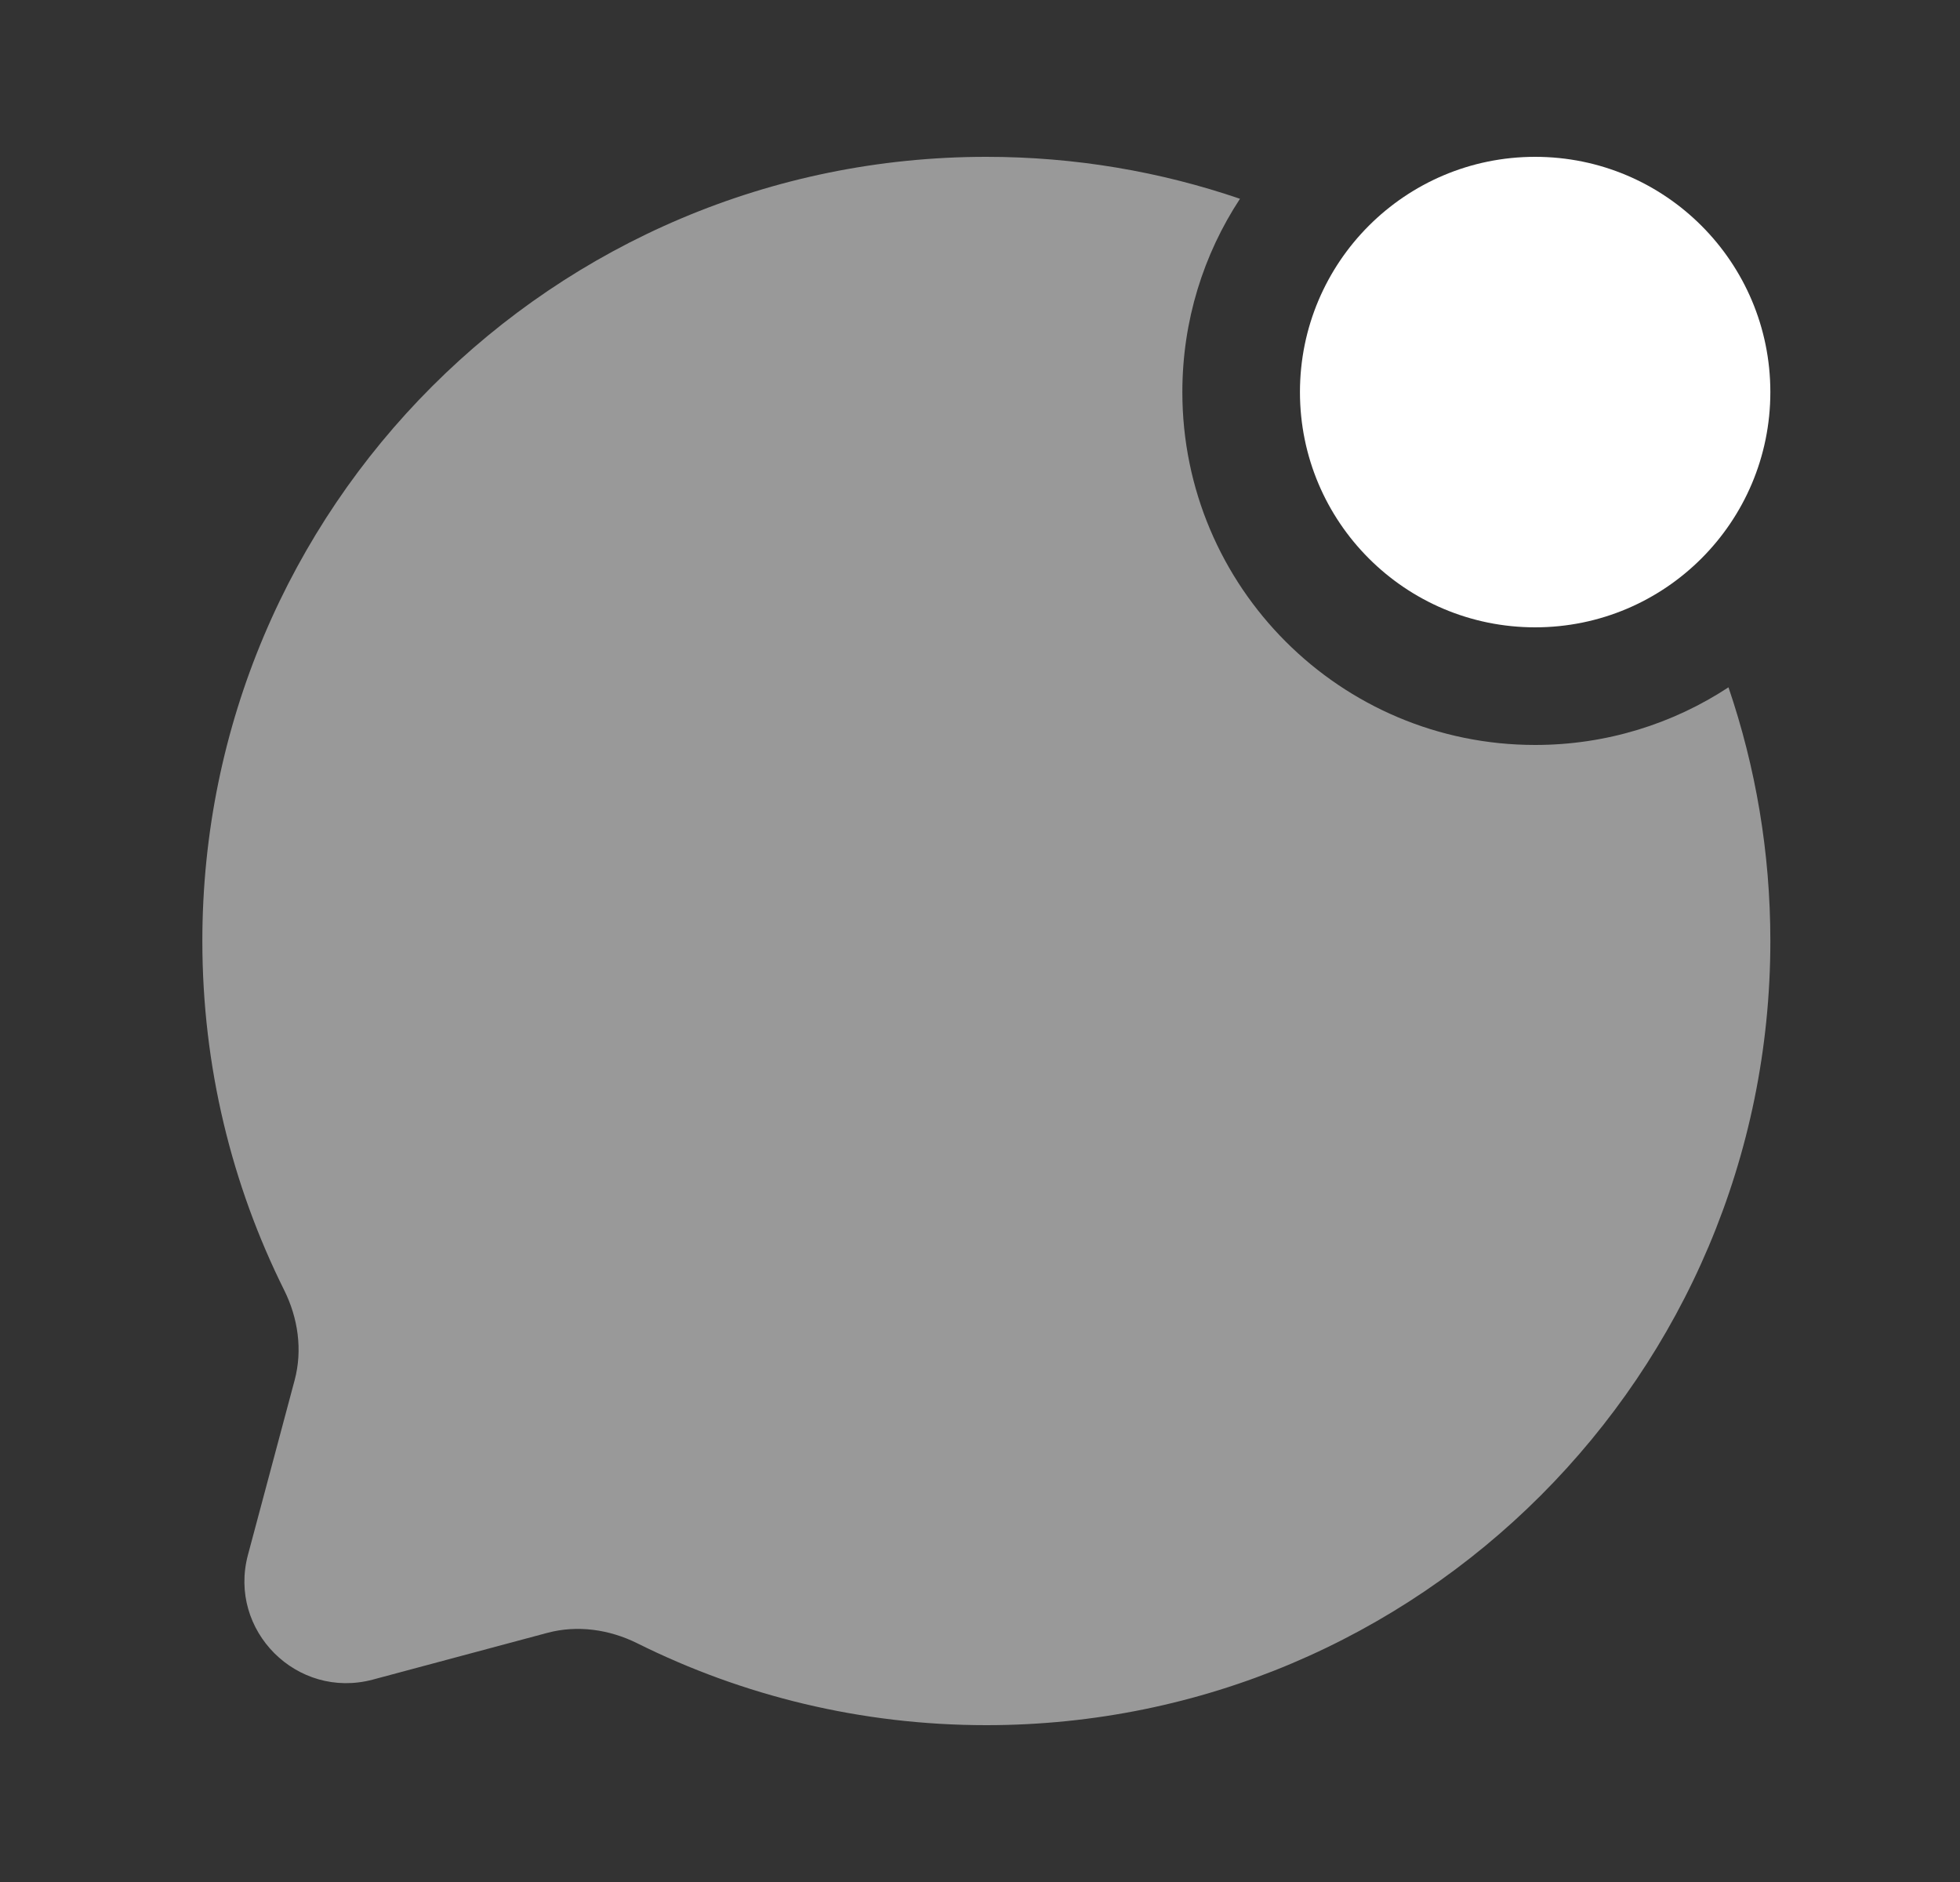 <svg width="25" height="24" viewBox="0 0 25 24" fill="none" xmlns="http://www.w3.org/2000/svg">
<rect x="0" y="0" width="25" height="24" fill="#333333" stroke="none"/>
<path d="M22.581 5C22.581 6.657 21.238 8 19.581 8C17.924 8 16.581 6.657 16.581 5C16.581 3.343 17.924 2 19.581 2C21.238 2 22.581 3.343 22.581 5Z" fill="white"/>
<path opacity="0.5" d="M15.816 2.535C14.801 2.188 13.713 2 12.581 2C7.058 2 2.581 6.477 2.581 12C2.581 13.6 2.957 15.112 3.625 16.453C3.802 16.809 3.861 17.216 3.758 17.601L3.163 19.827C2.904 20.793 3.788 21.677 4.755 21.419L6.981 20.823C7.365 20.72 7.773 20.779 8.129 20.956C9.47 21.624 10.982 22 12.581 22C18.104 22 22.581 17.523 22.581 12C22.581 10.868 22.393 9.78 22.047 8.765C21.338 9.23 20.491 9.5 19.581 9.5C17.096 9.5 15.081 7.485 15.081 5C15.081 4.09 15.351 3.243 15.816 2.535Z" fill="white"/>
</svg>
